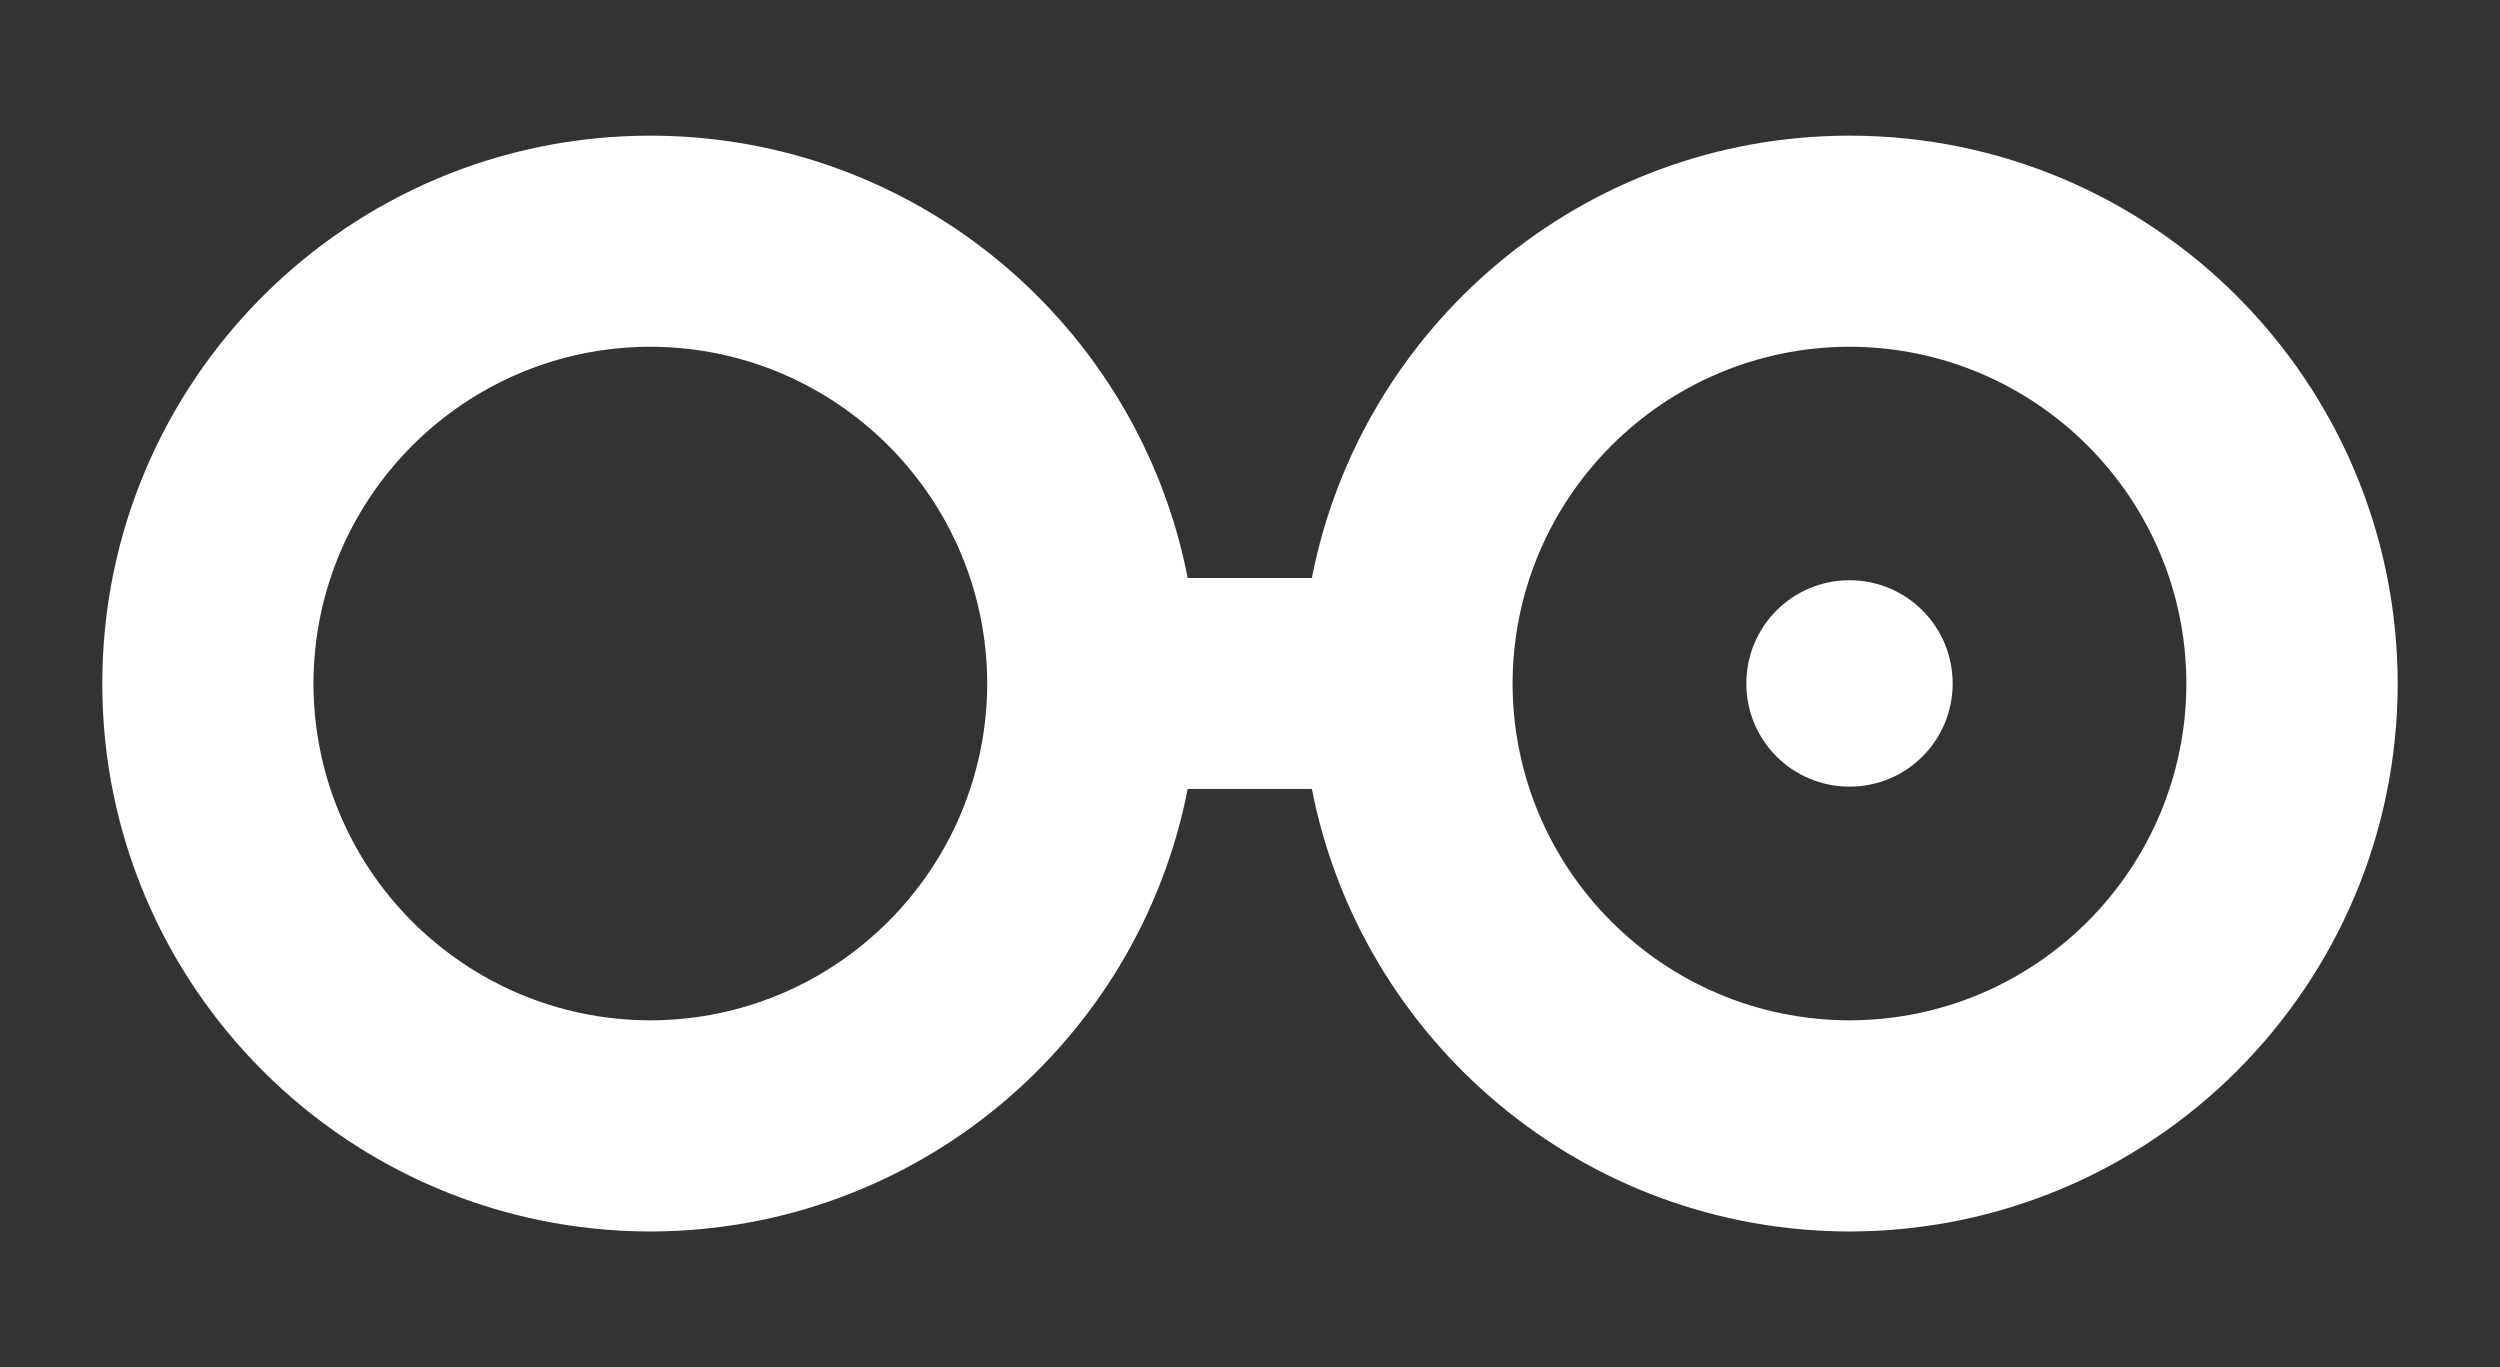 <?xml version="1.0" encoding="UTF-8"?> <!-- Generator: Adobe Illustrator 17.0.0, SVG Export Plug-In . SVG Version: 6.00 Build 0) --> <svg xmlns="http://www.w3.org/2000/svg" xmlns:xlink="http://www.w3.org/1999/xlink" version="1.1" id="Capa_1" x="0px" y="0px" width="1027.161px" height="561.71px" viewBox="0 0 1027.161 561.71" xml:space="preserve"><rect x="0" y="0" width="1027.161" height="561.71" fill="#333333" stroke="none"/> <g id="_x31__copia"> <g> <g> <path fill="#FFFFFF" d="M898.307,280.869c-0.132,76.439-62.013,138.247-138.407,138.349 c-76.41-0.102-138.291-61.91-138.439-138.349c0.148-76.41,62.029-138.262,138.439-138.408 C836.295,142.607,898.175,204.459,898.307,280.869 M267.18,419.218c-76.387-0.102-138.239-61.91-138.4-138.349 c0.161-76.41,62.013-138.262,138.4-138.408c76.433,0.146,138.233,61.998,138.445,138.408 C405.413,357.147,343.613,419.116,267.18,419.218 M539.001,237.471H487.98C467.818,133.87,376.611,55.767,267.18,55.738 C142.894,55.767,42.028,156.509,42.028,280.869c0,124.331,100.866,224.955,225.152,225.102 c109.431-0.147,200.638-78.248,220.8-181.836h51.021c20.233,103.588,111.45,181.689,220.9,181.836 C884.29,505.825,984.943,405.2,985.133,280.869c-0.19-124.36-100.844-225.102-225.232-225.131 C650.45,55.767,559.234,133.87,539.001,237.471"></path> <path fill="#FFFFFF" d="M717.51,280.869c0,23.428,18.962,42.333,42.391,42.333c23.426,0,42.375-18.905,42.375-42.333 c0-23.545-18.949-42.465-42.375-42.465C736.472,238.404,717.51,257.324,717.51,280.869"></path> </g> </g> <g display="none"> <g display="inline"> <path fill="#FFFFFF" d="M1384.727,1000.015c-0.132,76.439-62.013,138.247-138.406,138.349 c-76.41-0.102-138.291-61.91-138.439-138.349c0.148-76.41,62.029-138.262,138.439-138.408 C1322.714,861.753,1384.595,923.604,1384.727,1000.015 M753.599,1138.363c-76.387-0.102-138.239-61.91-138.4-138.349 c0.161-76.41,62.013-138.262,138.4-138.408c76.433,0.146,138.233,61.998,138.445,138.408 C891.832,1076.292,830.032,1138.261,753.599,1138.363 M1025.42,956.616H974.4c-20.162-103.601-111.369-181.704-220.8-181.733 c-124.286,0.029-225.152,100.771-225.152,225.131c0,124.331,100.866,224.955,225.152,225.102 c109.431-0.147,200.638-78.248,220.8-181.836h51.021c20.233,103.588,111.449,181.689,220.9,181.836 c124.389-0.147,225.042-100.771,225.232-225.102c-0.19-124.36-100.844-225.102-225.232-225.131 C1136.87,774.912,1045.653,853.015,1025.42,956.616"></path> <path fill="#FFFFFF" d="M1203.929,1000.015c0,23.428,18.962,42.333,42.391,42.333c23.426,0,42.375-18.905,42.375-42.333 c0-23.545-18.949-42.465-42.375-42.465C1222.891,957.549,1203.929,976.469,1203.929,1000.015"></path> </g> </g> <g display="none"> <g display="inline"> <path fill="#FFFFFF" d="M1384.727,1000.015c-0.132,76.439-62.013,138.247-138.406,138.349 c-76.41-0.102-138.291-61.91-138.439-138.349c0.148-76.41,62.029-138.262,138.439-138.408 C1322.714,861.753,1384.595,923.604,1384.727,1000.015 M753.599,1138.363c-76.387-0.102-138.239-61.91-138.4-138.349 c0.161-76.41,62.013-138.262,138.4-138.408c76.433,0.146,138.233,61.998,138.445,138.408 C891.832,1076.292,830.032,1138.261,753.599,1138.363 M1025.42,956.616H974.4c-20.162-103.601-111.369-181.704-220.8-181.733 c-124.286,0.029-225.152,100.771-225.152,225.131c0,124.331,100.866,224.955,225.152,225.102 c109.431-0.147,200.638-78.248,220.8-181.836h51.021c20.233,103.588,111.449,181.689,220.9,181.836 c124.389-0.147,225.042-100.771,225.232-225.102c-0.19-124.36-100.844-225.102-225.232-225.131 C1136.87,774.912,1045.653,853.015,1025.42,956.616"></path> <path fill="#FFFFFF" d="M1203.929,1000.015c0,23.428,18.962,42.333,42.391,42.333c23.426,0,42.375-18.905,42.375-42.333 c0-23.545-18.949-42.465-42.375-42.465C1222.891,957.549,1203.929,976.469,1203.929,1000.015"></path> </g> </g> </g> </svg> 
